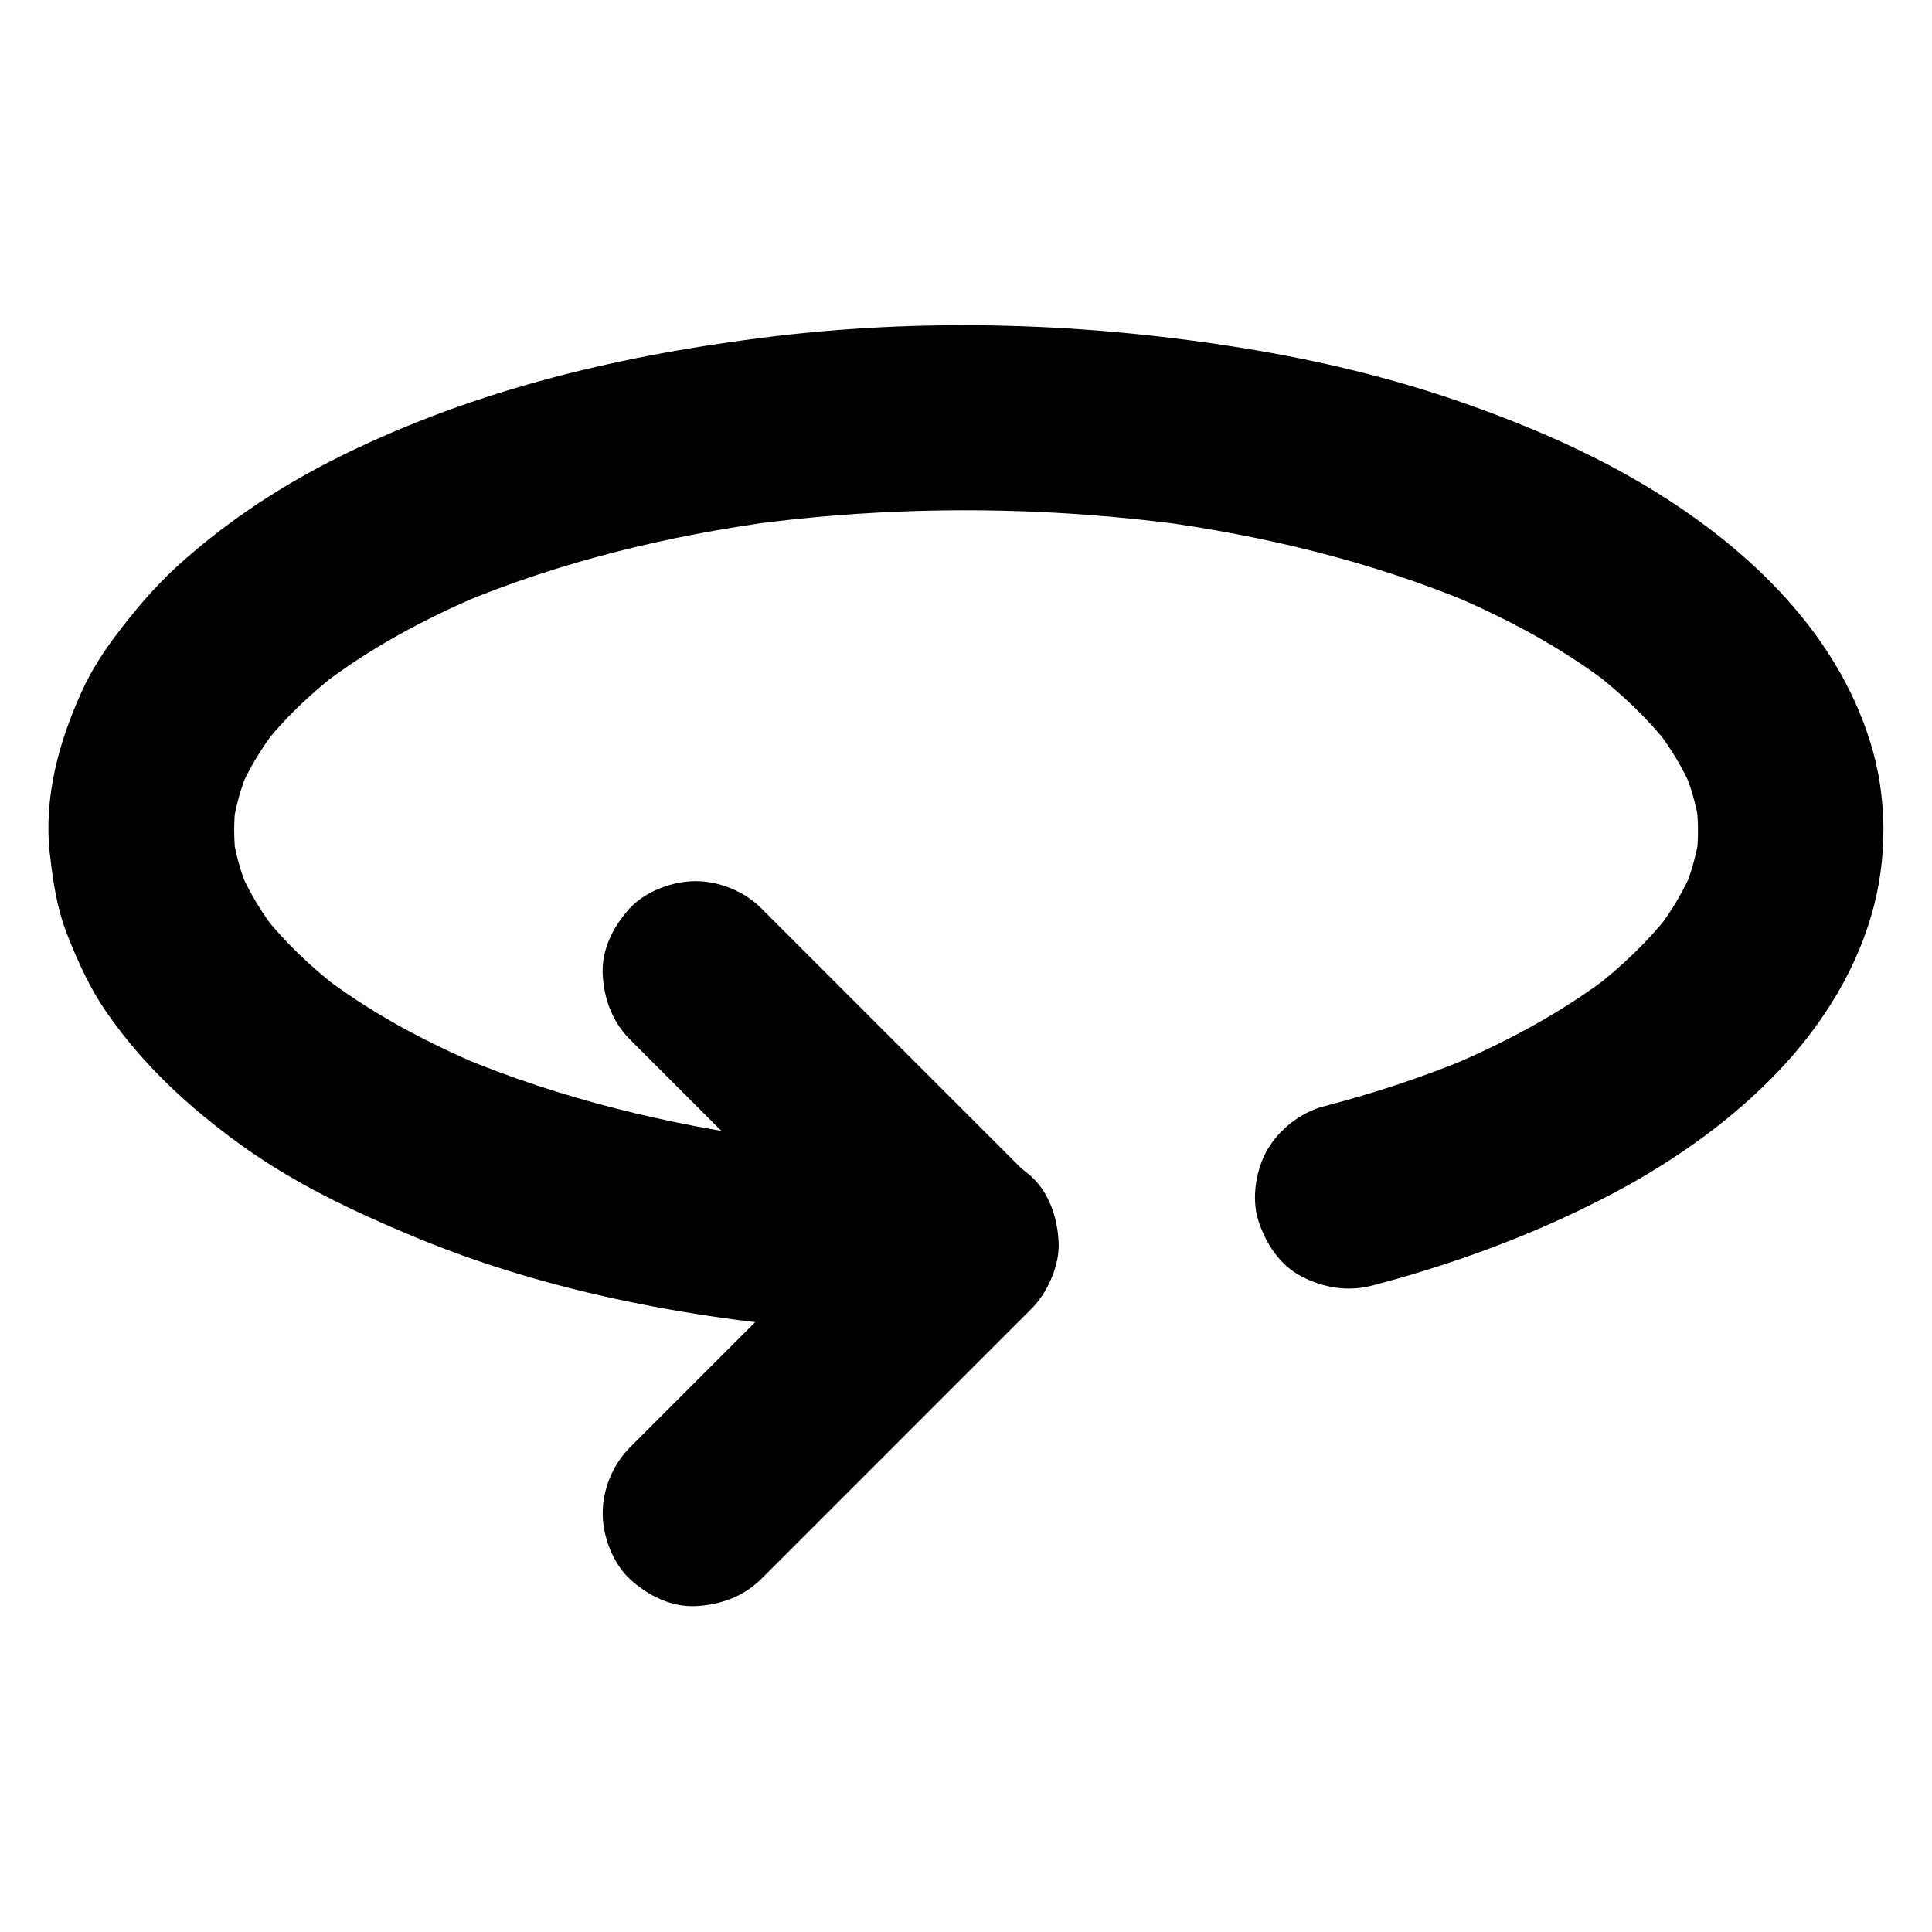<?xml version="1.0" encoding="UTF-8"?>
<!-- Uploaded to: SVG Repo, www.svgrepo.com, Generator: SVG Repo Mixer Tools -->
<svg fill="#000000" width="800px" height="800px" version="1.1" viewBox="144 144 512 512" xmlns="http://www.w3.org/2000/svg">
 <g>
  <path d="m400 448.8c-18.992 0-37.934-1.23-56.727-3.738 2.164 0.297 4.379 0.59 6.543 0.887-28.734-3.887-57.219-10.727-83.984-21.941 1.969 0.836 3.938 1.672 5.856 2.461-15.203-6.445-29.863-14.27-42.953-24.402 1.672 1.277 3.297 2.559 4.969 3.836-7.43-5.805-14.367-12.301-20.172-19.777 1.277 1.672 2.559 3.297 3.836 4.969-3.984-5.164-7.43-10.773-9.988-16.828 0.836 1.969 1.672 3.938 2.461 5.856-2.016-4.871-3.492-9.988-4.184-15.254 0.297 2.164 0.59 4.379 0.887 6.543-0.641-4.922-0.641-9.891 0-14.809-0.297 2.164-0.59 4.379-0.887 6.543 0.738-5.266 2.164-10.332 4.184-15.254-0.836 1.969-1.672 3.938-2.461 5.856 2.559-6.051 6.004-11.609 9.988-16.828-1.277 1.672-2.559 3.297-3.836 4.969 5.805-7.477 12.695-13.973 20.172-19.777-1.672 1.277-3.297 2.559-4.969 3.836 13.086-10.086 27.75-17.957 42.953-24.402-1.969 0.836-3.938 1.672-5.856 2.461 26.766-11.219 55.25-18.055 83.984-21.941-2.164 0.297-4.379 0.59-6.543 0.887 29.473-3.938 59.434-4.723 89.102-2.508 8.168 0.59 16.285 1.477 24.402 2.508-2.164-0.297-4.379-0.59-6.543-0.887 28.734 3.887 57.219 10.727 83.984 21.941-1.969-0.836-3.938-1.672-5.856-2.461 15.203 6.445 29.863 14.27 42.953 24.402-1.672-1.277-3.297-2.559-4.969-3.836 7.43 5.805 14.367 12.301 20.172 19.777-1.277-1.672-2.559-3.297-3.836-4.969 3.984 5.164 7.43 10.773 9.988 16.828-0.836-1.969-1.672-3.938-2.461-5.856 2.016 4.871 3.492 9.988 4.184 15.254-0.297-2.164-0.59-4.379-0.887-6.543 0.641 4.969 0.641 9.988 0 14.957 0.297-2.164 0.59-4.379 0.887-6.543-0.738 5.215-2.164 10.281-4.184 15.152 0.836-1.969 1.672-3.938 2.461-5.856-2.559 5.953-5.902 11.512-9.891 16.629 1.277-1.672 2.559-3.297 3.836-4.969-5.805 7.477-12.742 14.023-20.223 19.875 1.672-1.277 3.297-2.559 4.969-3.836-13.039 10.035-27.602 17.859-42.707 24.305 1.969-0.836 3.938-1.672 5.856-2.461-12.941 5.461-26.273 9.84-39.852 13.383-5.953 1.574-11.609 6.051-14.711 11.316-3.102 5.266-4.379 13.039-2.461 18.941 1.918 5.953 5.609 11.711 11.316 14.711 5.902 3.102 12.398 4.184 18.941 2.461 20.961-5.512 41.574-13.039 60.859-22.926 16.137-8.215 31.684-18.746 44.477-31.586 12.152-12.152 22.043-27.012 26.863-43.641 4.328-14.762 4.281-31.34-0.344-46.004-9.445-30.207-33.949-52.691-60.516-68.387-15.598-9.199-32.57-16.336-49.691-22.188-17.613-6.004-35.77-10.332-54.121-13.383-42.805-7.086-86.543-8.512-129.59-3-39.754 5.066-78.77 14.562-114.64 32.965-14.414 7.43-28.094 16.629-40.098 27.551-6.148 5.609-11.316 11.809-16.336 18.449-3.445 4.574-6.496 9.398-8.855 14.562-6.148 13.43-10.184 28.141-8.562 43 0.836 7.527 1.918 14.809 4.723 21.844 2.856 7.184 5.953 14.07 10.383 20.418 9.742 14.023 21.648 24.992 35.426 34.98 14.07 10.184 29.617 17.562 45.609 24.254 36.508 15.254 76.262 22.387 115.57 25.191 10.332 0.738 20.715 1.082 31.047 1.082 6.297 0 12.941-2.754 17.418-7.184 4.281-4.281 7.477-11.266 7.184-17.418-0.297-6.348-2.363-12.941-7.184-17.418-4.773-4.227-10.676-7.031-17.367-7.031z"/>
  <path d="m310.9 419.43c8.07 8.07 16.09 16.09 24.156 24.156 12.84 12.84 25.684 25.684 38.473 38.473 2.953 2.953 5.902 5.902 8.855 8.855v-34.785c-8.07 8.07-16.09 16.09-24.156 24.156-12.84 12.84-25.684 25.684-38.473 38.473-2.953 2.953-5.902 5.902-8.855 8.855-4.477 4.477-7.184 11.07-7.184 17.418 0 6.051 2.656 13.234 7.184 17.418 4.676 4.281 10.824 7.477 17.418 7.184 6.543-0.297 12.695-2.508 17.418-7.184l71.484-71.484c9.398-9.398 9.398-25.387 0-34.785-8.07-8.07-16.09-16.09-24.156-24.156l-38.473-38.473c-2.953-2.953-5.902-5.902-8.855-8.855-4.477-4.477-11.07-7.184-17.418-7.184-6.051 0-13.234 2.656-17.418 7.184-4.281 4.676-7.477 10.824-7.184 17.418 0.293 6.441 2.508 12.594 7.184 17.316z"/>
 </g>
</svg>